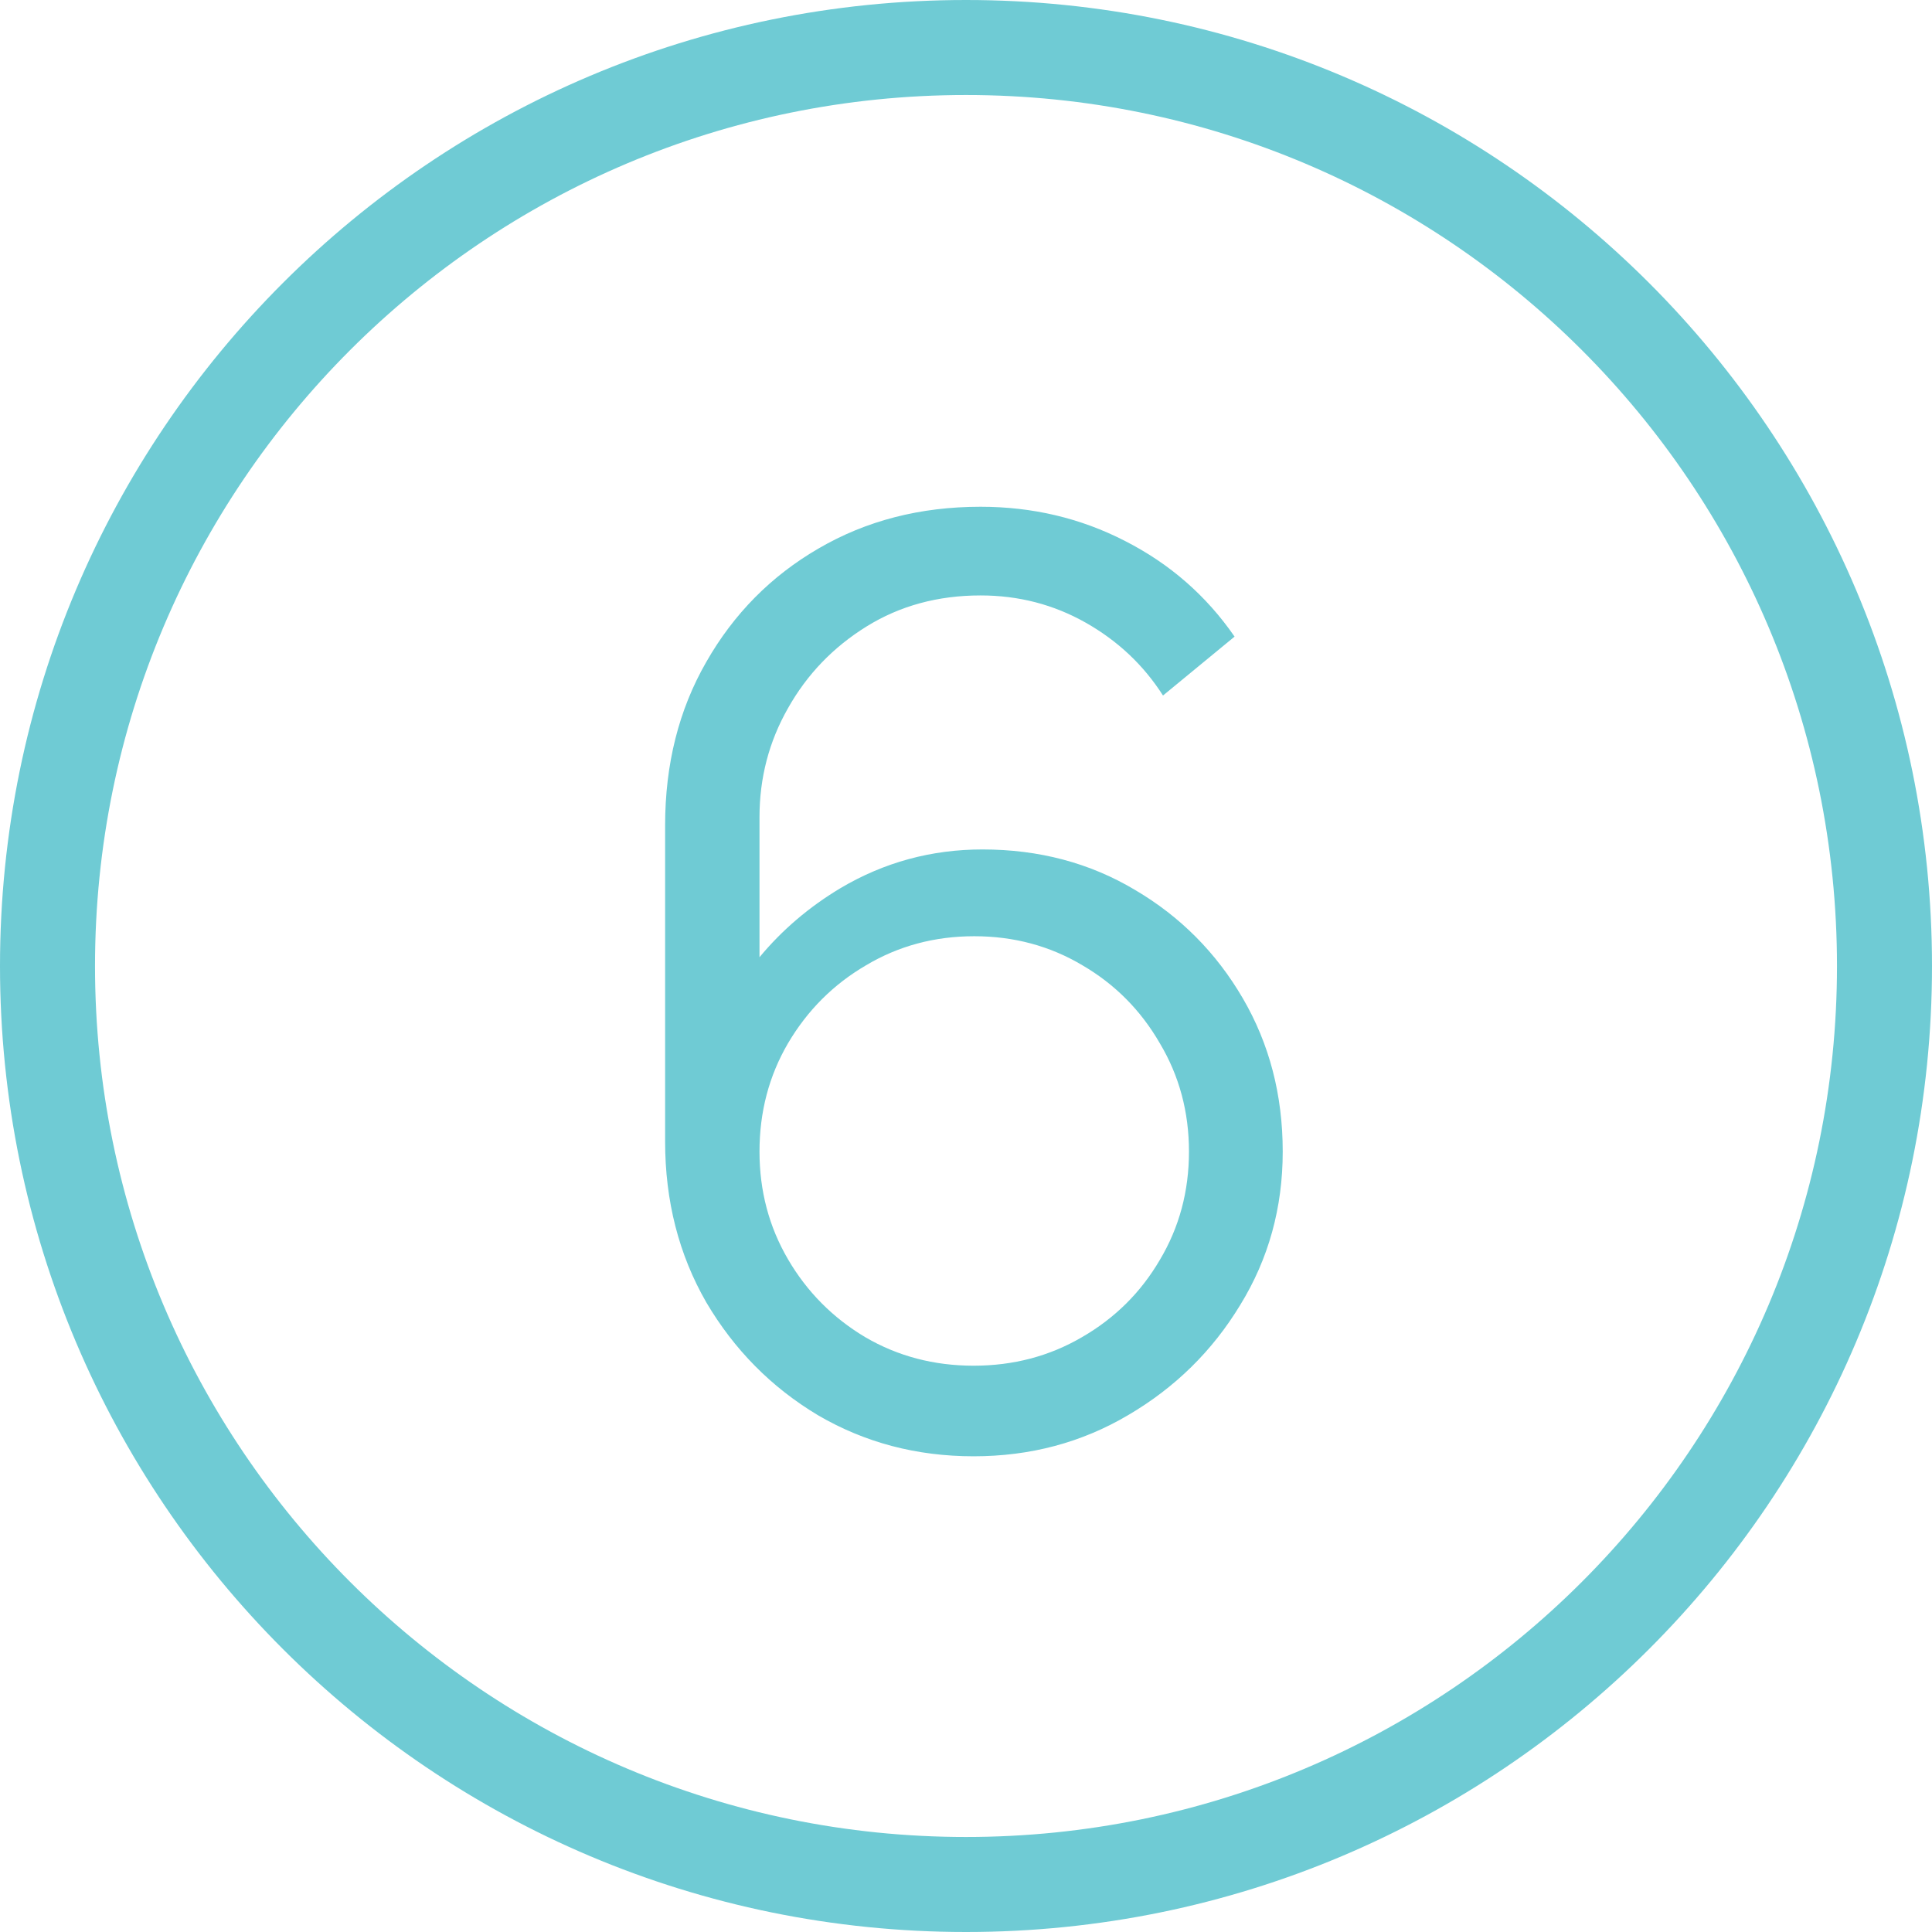 <?xml version="1.0" encoding="UTF-8"?> <svg xmlns="http://www.w3.org/2000/svg" width="61" height="61" viewBox="0 0 61 61" fill="none"><path fill-rule="evenodd" clip-rule="evenodd" d="M58 30.5C58 45.688 45.688 58 30.5 58C15.312 58 3 45.688 3 30.5C3 15.312 15.312 3 30.5 3C45.688 3 58 15.312 58 30.5ZM61 30.5C61 47.345 47.345 61 30.5 61C13.655 61 0 47.345 0 30.5C0 13.655 13.655 0 30.5 0C47.345 0 61 13.655 61 30.5ZM25.82 44.68C27.3 45.547 28.94 45.98 30.74 45.98C32.527 45.98 34.153 45.547 35.62 44.68C37.1 43.813 38.28 42.653 39.16 41.2C40.053 39.747 40.5 38.133 40.5 36.36C40.5 34.573 40.08 32.96 39.24 31.52C38.4 30.08 37.267 28.94 35.84 28.1C34.413 27.247 32.807 26.82 31.02 26.82C29.407 26.82 27.913 27.227 26.54 28.04C25.549 28.633 24.695 29.361 23.98 30.223V25.8C23.98 24.56 24.28 23.413 24.88 22.36C25.48 21.293 26.307 20.433 27.36 19.78C28.413 19.127 29.613 18.8 30.96 18.8C32.16 18.8 33.267 19.087 34.28 19.66C35.293 20.233 36.107 21 36.72 21.96L38.98 20.1C38.087 18.807 36.933 17.8 35.52 17.08C34.12 16.36 32.6 16 30.96 16C29.053 16 27.347 16.44 25.84 17.32C24.347 18.187 23.167 19.38 22.3 20.9C21.433 22.407 21 24.127 21 26.06V36.04C21 37.92 21.433 39.613 22.3 41.12C23.18 42.613 24.353 43.8 25.82 44.68ZM34.16 42.22C33.133 42.82 31.993 43.12 30.74 43.12C29.487 43.12 28.347 42.82 27.32 42.22C26.293 41.607 25.48 40.787 24.88 39.76C24.28 38.733 23.98 37.6 23.98 36.36C23.98 35.107 24.28 33.967 24.88 32.94C25.493 31.9 26.313 31.08 27.34 30.48C28.367 29.867 29.507 29.56 30.76 29.56C32.013 29.56 33.153 29.867 34.18 30.48C35.207 31.08 36.02 31.9 36.62 32.94C37.233 33.967 37.54 35.107 37.54 36.36C37.54 37.613 37.233 38.753 36.62 39.78C36.02 40.807 35.2 41.62 34.16 42.22Z" fill="#6FCBD4"></path></svg> 
